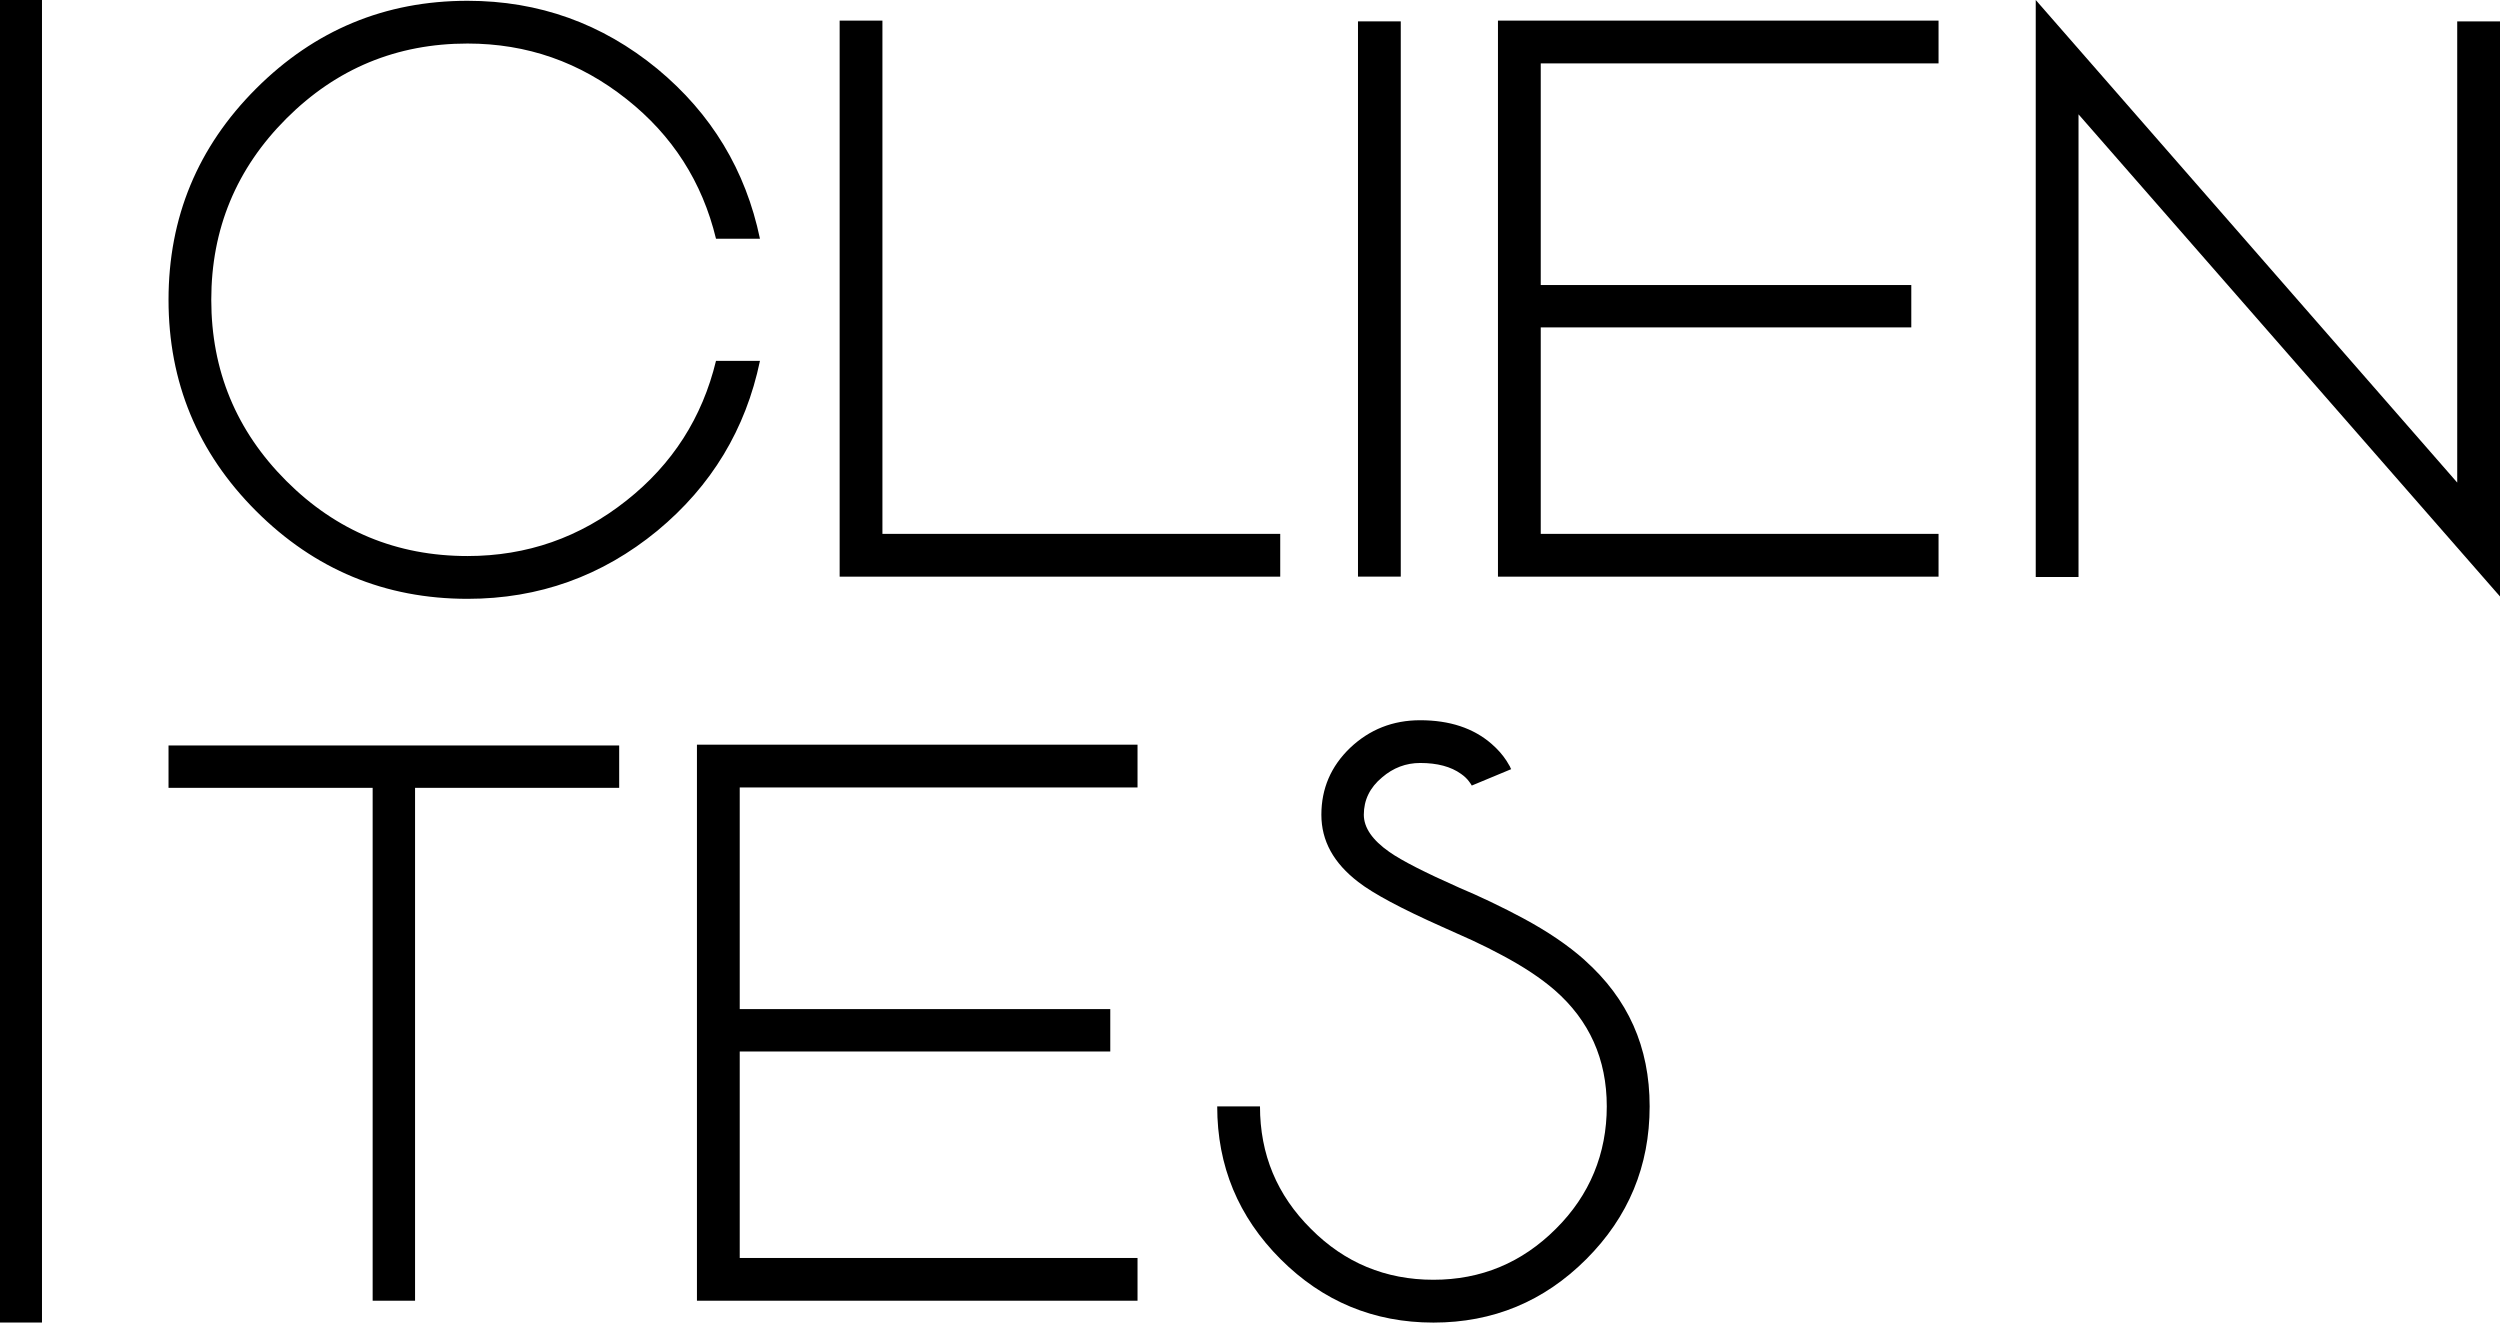 <?xml version="1.0" encoding="UTF-8"?> <svg xmlns="http://www.w3.org/2000/svg" id="Camada_1" data-name="Camada 1" viewBox="0 0 595.46 315"><path d="m170.54,85.95c-3.27,13.52-10.37,24.61-21.3,33.25-11.11,8.83-23.74,13.24-37.88,13.24-16.86,0-31.24-5.96-43.16-17.88-11.92-11.92-17.88-26.3-17.88-43.16s5.96-31.24,17.88-43.16c11.92-11.92,26.3-17.87,43.16-17.87,14.14,0,26.77,4.41,37.88,13.24,10.93,8.64,18.03,19.73,21.3,33.25h10.47c-3.4-16.3-11.55-29.79-24.45-40.47C143.41,5.59,128.34.19,111.36.19c-19.63,0-36.43,6.98-50.38,20.93-13.89,13.89-20.84,30.66-20.84,50.29s6.95,36.4,20.84,50.29c13.95,13.95,30.75,20.93,50.38,20.93,16.98,0,32.04-5.4,45.2-16.21,12.9-10.68,21.05-24.17,24.45-40.47h-10.47Z"></path><polygon points="304.93 127.16 210.18 127.16 210.18 4.91 199.99 4.91 199.99 137.35 304.93 137.35 304.93 127.16"></polygon><rect x="323.45" y="5.09" width="10.19" height="132.25"></rect><polygon points="356.79 137.35 461.73 137.35 461.73 127.16 366.98 127.16 366.98 77.98 455.24 77.98 455.24 67.89 366.98 67.89 366.98 15.1 461.73 15.1 461.73 4.91 356.79 4.91 356.79 137.35"></polygon><polygon points="585.27 5.09 585.27 114.94 484.88 0 484.88 137.44 495.07 137.44 495.07 27.23 595.46 142.07 595.46 5.09 585.27 5.09"></polygon><polygon points="40.14 187.65 88.76 187.65 88.76 309.81 98.86 309.81 98.86 187.65 147.48 187.65 147.48 177.56 40.14 177.56 40.14 187.65"></polygon><polygon points="166 309.81 270.94 309.81 270.94 299.63 176.19 299.63 176.19 250.45 264.45 250.45 264.45 240.35 176.19 240.35 176.19 187.56 270.94 187.56 270.94 177.37 166 177.37 166 309.81"></polygon><path d="m377.45,228.68c-3.95-3.52-8.86-6.85-14.73-10-2.29-1.23-4.85-2.53-7.69-3.89l-3.8-1.76-3.61-1.57c-8.21-3.64-13.77-6.48-16.67-8.52-4.07-2.84-6.11-5.8-6.11-8.89,0-3.52,1.45-6.48,4.35-8.89,2.65-2.28,5.68-3.43,9.08-3.43,4.08,0,7.32.87,9.72,2.59.8.56,1.45,1.17,1.94,1.85.19.25.34.46.46.65l.09.19.09.09,9.35-3.89v-.09l-.09-.09c-.06-.12-.12-.28-.19-.46-.25-.43-.53-.89-.83-1.39-.93-1.42-2.1-2.75-3.52-3.98-4.32-3.77-10-5.65-17.04-5.65-6.48,0-12.04,2.19-16.67,6.58-4.57,4.39-6.85,9.69-6.85,15.93s2.93,11.52,8.8,16.02c3.58,2.78,10.22,6.33,19.91,10.65l7.22,3.24c2.65,1.24,5,2.41,7.04,3.52,5.13,2.72,9.32,5.5,12.6,8.34,8.27,7.22,12.41,16.46,12.41,27.69s-4.04,21.15-12.13,29.17c-8.09,8.09-17.81,12.13-29.17,12.13s-21.15-4.04-29.17-12.13c-8.09-8.03-12.13-17.75-12.13-29.17h-10.19c0,14.2,5.03,26.33,15.1,36.4,10.06,10.06,22.2,15.1,36.4,15.1s26.33-5.03,36.4-15.1c10.06-10.06,15.1-22.2,15.1-36.4s-5.16-25.62-15.47-34.82Z"></path><rect width="10" height="315"></rect></svg> 